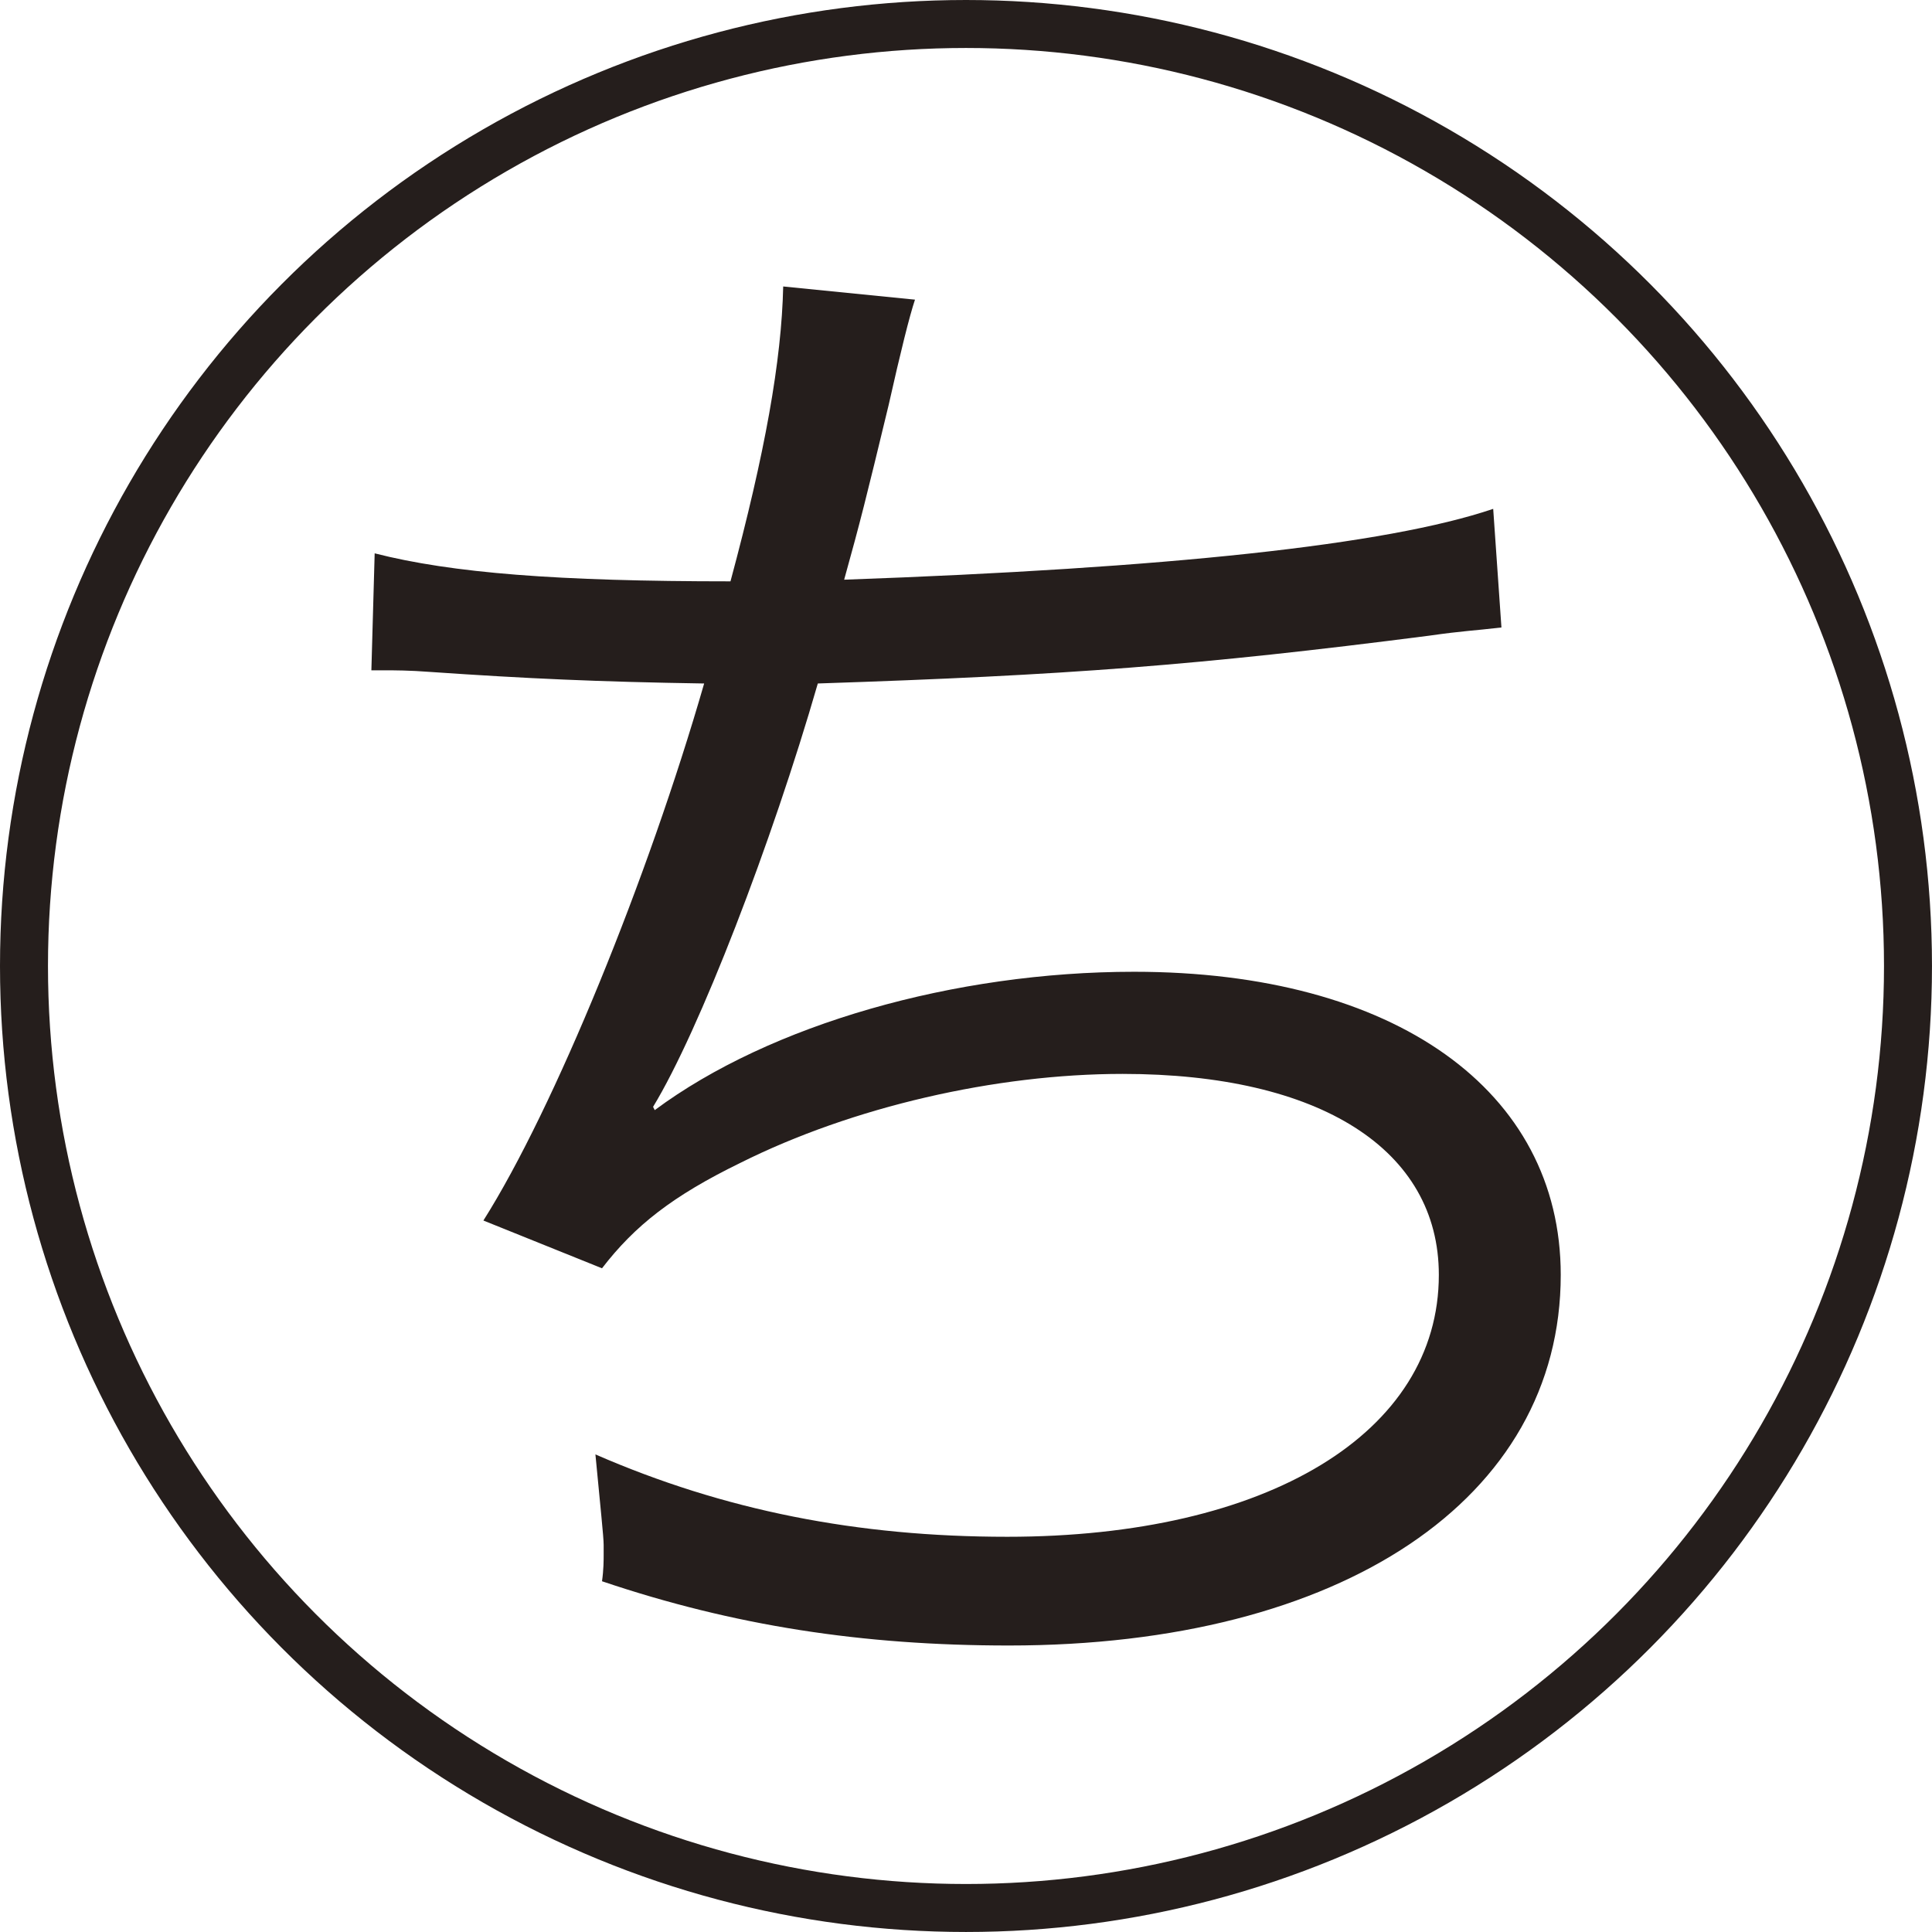 <?xml version="1.0" encoding="UTF-8"?><svg id="_レイヤー_2" xmlns="http://www.w3.org/2000/svg" width="42.614mm" height="42.614mm" viewBox="0 0 120.797 120.797"><g id="_レイヤー_1-2"><path d="M23.425,34.597c4.841,1.236,11.433,1.751,22.248,1.751,2.163-8.034,3.193-13.802,3.296-18.437l8.24.824q-.515,1.545-1.648,6.592c-1.442,5.974-1.751,7.21-2.781,10.918,20.187-.721,33.886-2.163,40.581-4.429l.515,7.416c-1.751.206-2.369.206-4.532.515-14.419,1.854-22.659,2.472-38.211,2.987-2.884,9.991-7.416,21.732-10.3,26.47l.103.206c7.209-5.355,18.745-8.651,29.972-8.651,16.273,0,26.676,7.416,26.676,18.951,0,14.008-13.698,23.174-34.504,23.174-9.167,0-17.2-1.236-25.44-4.017.103-.721.103-1.339.103-1.648v-.618c0-.515-.206-2.369-.515-5.665,8.034,3.502,16.376,5.15,25.749,5.15,16.274,0,26.985-6.489,26.985-16.376,0-7.828-7.416-12.565-19.775-12.565-7.931,0-16.892,2.06-23.895,5.562-4.223,2.06-6.592,3.914-8.652,6.592l-7.416-2.987c4.429-7.003,10.3-21.423,13.802-33.577-6.592-.103-11.124-.309-17.098-.721-1.339-.103-2.266-.103-2.884-.103h-.824l.206-7.312Z" fill="#251e1c"/><circle cx="60.398" cy="60.398" r="58.898" fill="none" stroke="#251e1c" stroke-miterlimit="10" stroke-width="3"/></g></svg>